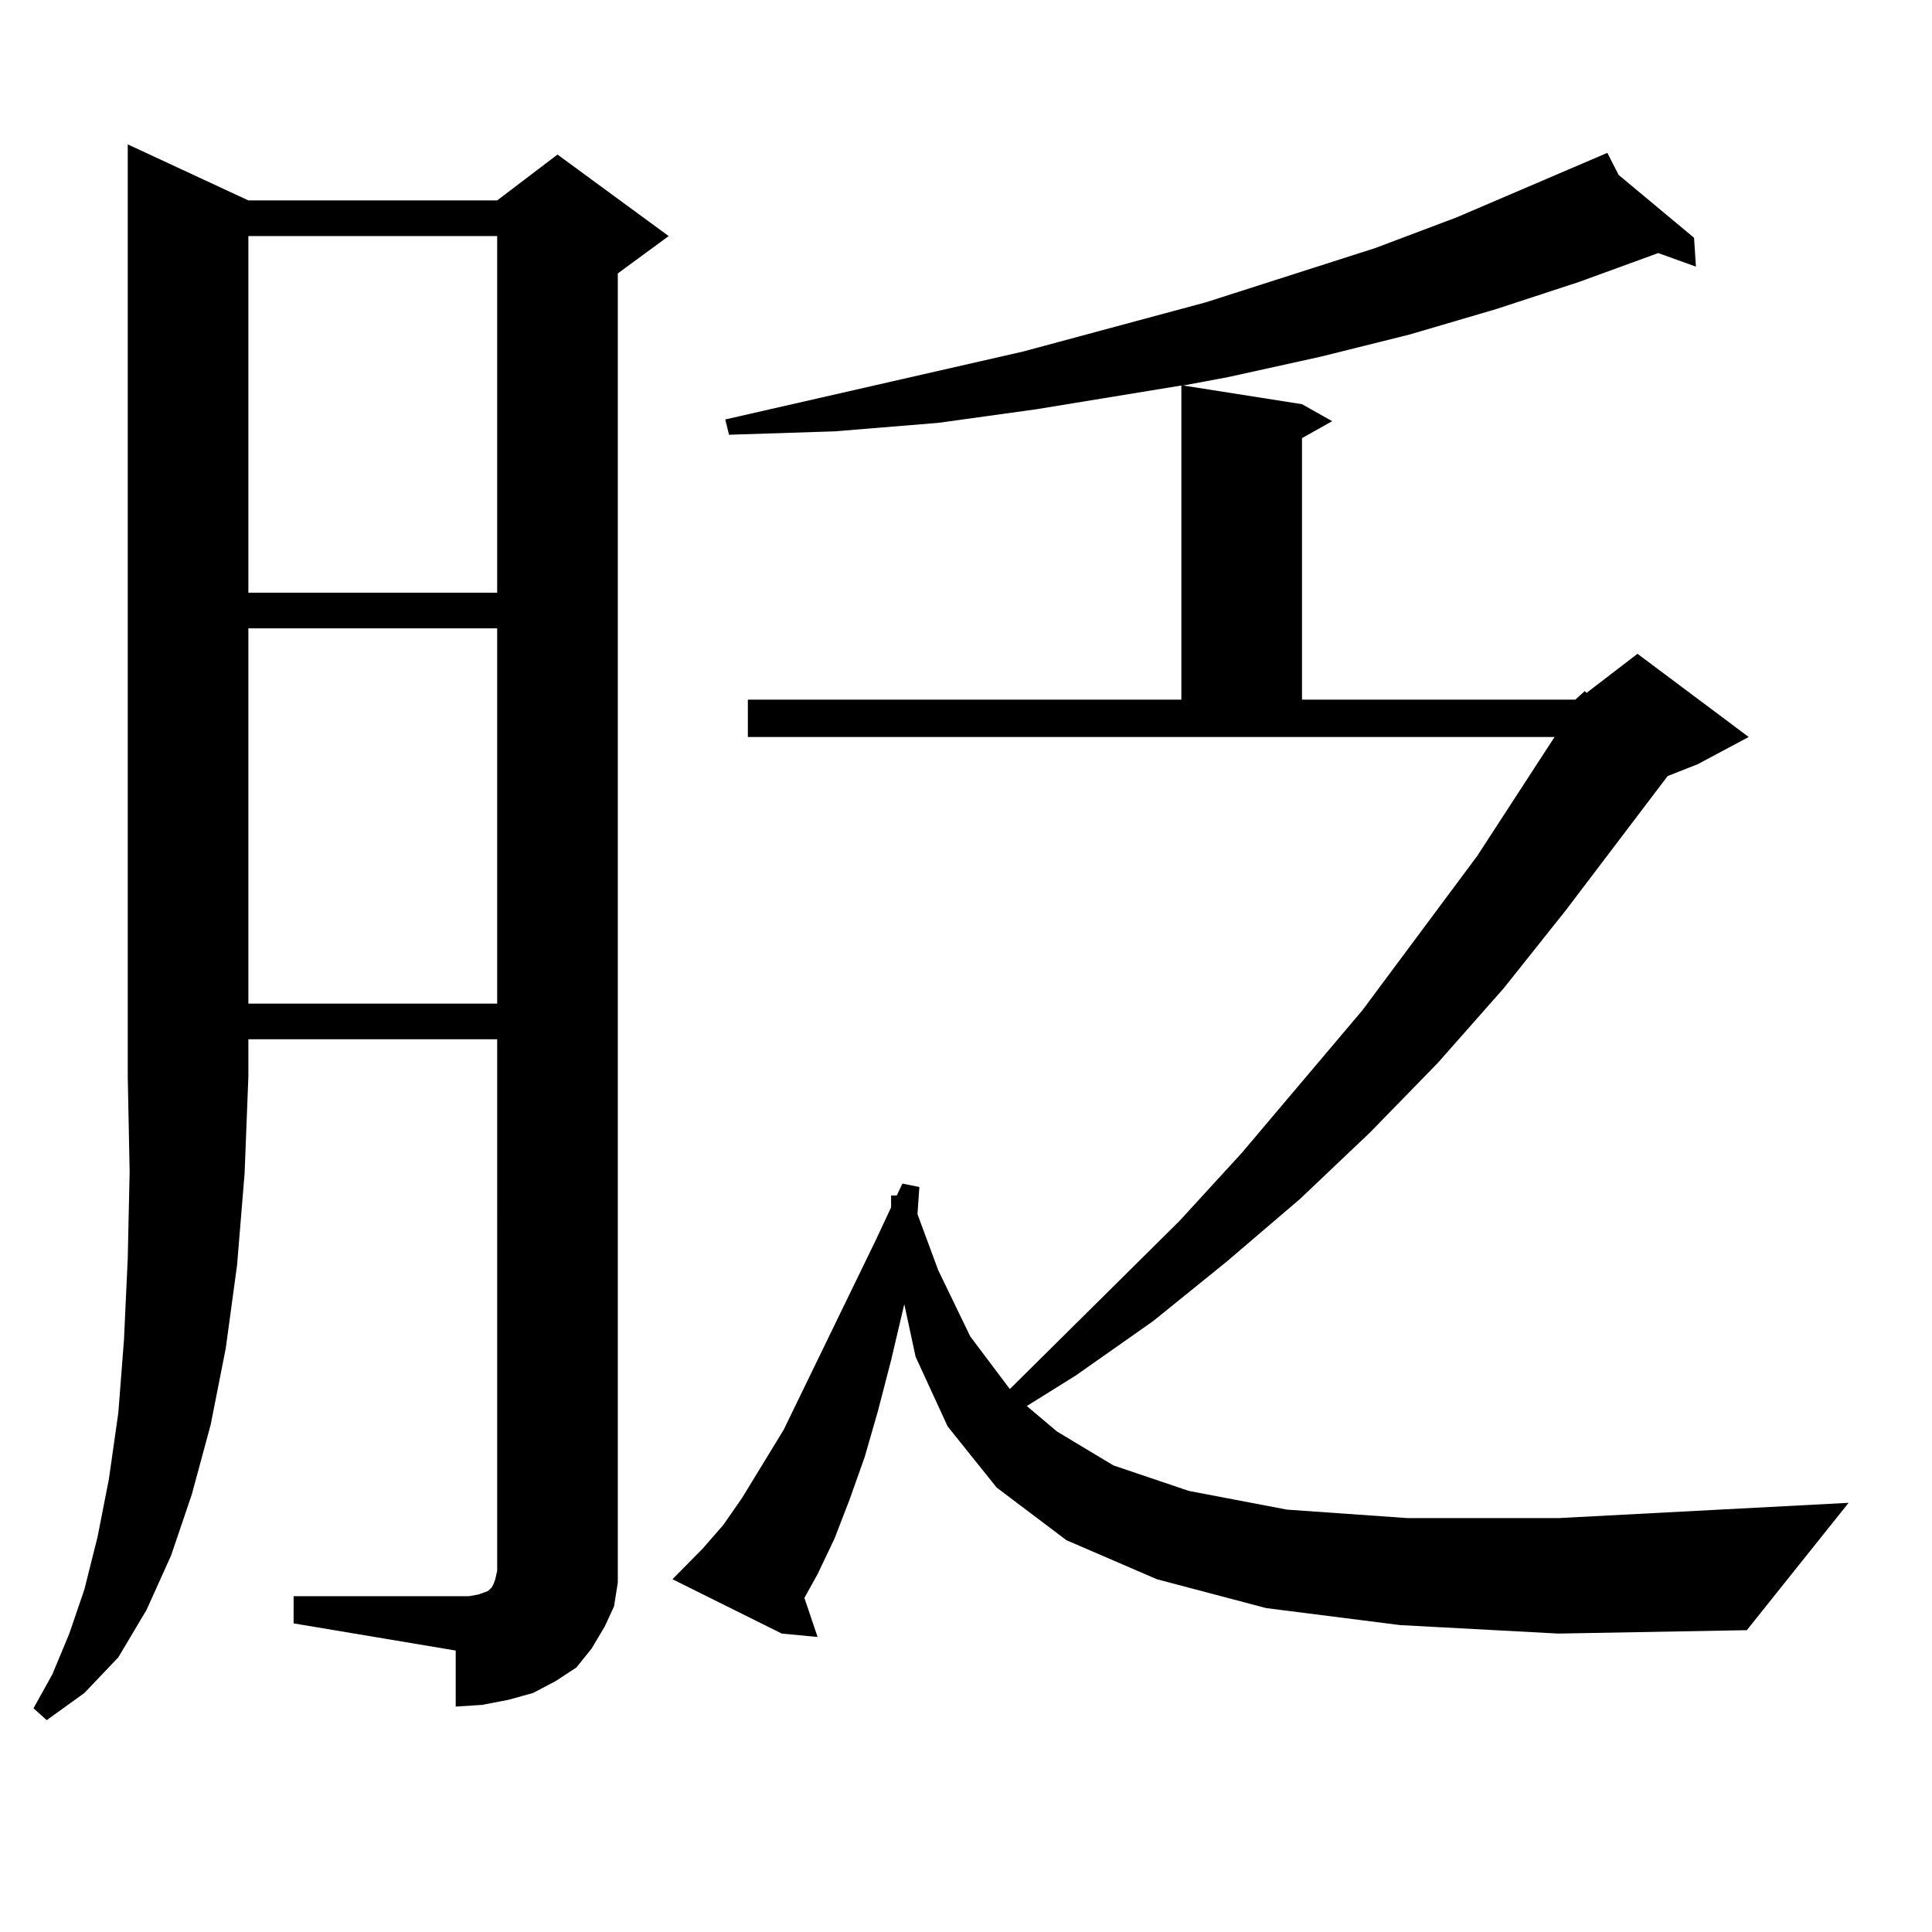 <?xml version="1.0" encoding="utf-8"?>
<!-- Generator: Adobe Illustrator 16.0.0, SVG Export Plug-In . SVG Version: 6.00 Build 0)  -->
<!DOCTYPE svg PUBLIC "-//W3C//DTD SVG 1.1//EN" "http://www.w3.org/Graphics/SVG/1.1/DTD/svg11.dtd">
<svg version="1.1" id="图层_1" xmlns="http://www.w3.org/2000/svg" xmlns:xlink="http://www.w3.org/1999/xlink" x="0px" y="0px"
	 width="1000px" height="1000px" viewBox="0 0 1000 1000" enable-background="new 0 0 1000 1000" xml:space="preserve">
<path d="M128.558,103.734h128.777l31.219-23.73l57.56,42.188l-26.341,19.336v666.211v11.426l-1.951,12.305l-4.878,10.547
	l-6.829,11.426l-7.805,9.668l-10.731,7.031l-11.707,6.152l-12.683,3.516l-13.658,2.637l-13.658,0.879V854.32l-83.9-14.063v-14.063
	h83.9h6.829l4.878-0.879l4.878-1.758l0.976-0.879l0.976-0.879l0.976-1.758l0.976-2.637l0.976-4.395V537.914H128.558v19.336
	l-1.951,50.098l-3.902,47.461l-5.854,43.066l-7.805,39.551l-9.756,36.035l-10.731,31.641l-12.683,28.125l-14.634,24.609
	l-17.561,18.457L24.17,890.355l-6.829-6.152l9.756-17.578l8.78-21.094l7.805-22.852l6.829-27.246l5.854-29.883l4.878-34.277
	l2.927-37.793l1.951-42.188l0.976-44.824L66.12,557.25V74.73L128.558,103.734z M128.558,122.191v184.57h128.777v-184.57H128.558z
	 M128.558,325.219v194.238h128.777V325.219H128.558z M815.37,362.133l4.878-4.395l0.976,0.879l26.341-20.215l57.56,43.066
	l-26.341,14.063l-15.609,6.152l-52.682,69.434l-32.194,40.43l-34.146,38.672l-35.121,36.035l-36.097,34.277l-38.048,32.52
	l-38.048,30.762l-39.999,28.125l-25.365,15.82l15.609,13.184l29.268,17.578l39.023,13.184l50.73,9.668l62.438,4.395h78.047
	l150.24-7.91l-52.682,65.918l-97.559,1.758l-81.949-4.395l-69.267-8.789l-56.584-14.941l-46.828-20.215l-36.097-27.246
	L490.5,738.305l-16.585-36.035l-5.854-27.246l-6.829,29.004l-6.829,26.367l-6.829,23.73l-7.805,21.973l-7.805,20.215l-8.78,18.457
	l-6.829,12.305l6.829,20.215l-18.536-1.758l-56.584-28.125l15.609-15.82l10.731-12.305l9.756-14.063l21.463-35.156l47.804-98.438
	l7.805-16.699v-6.152h2.927l2.927-6.152l8.78,1.758l-0.976,14.063l10.731,29.004l16.585,34.277l20.487,27.246l87.803-87.012
	l32.194-35.156l62.438-73.828l59.511-79.98l39.999-61.523H387.088v-19.336h224.385V199.535l-75.12,12.305l-50.73,7.031
	l-53.657,4.395l-54.633,1.758l-1.951-7.91l154.143-35.156l94.632-25.488l87.803-28.125l41.95-15.82l78.047-33.398l5.854,11.426
	l39.023,32.52l0.976,14.941l-19.512-7.031l-40.975,14.941l-42.926,14.063l-44.877,13.184l-45.853,11.426l-47.804,10.547
	l-23.414,4.395l61.462,9.668l15.609,8.789l-15.609,8.789v135.352H815.37z"/>
</svg>
